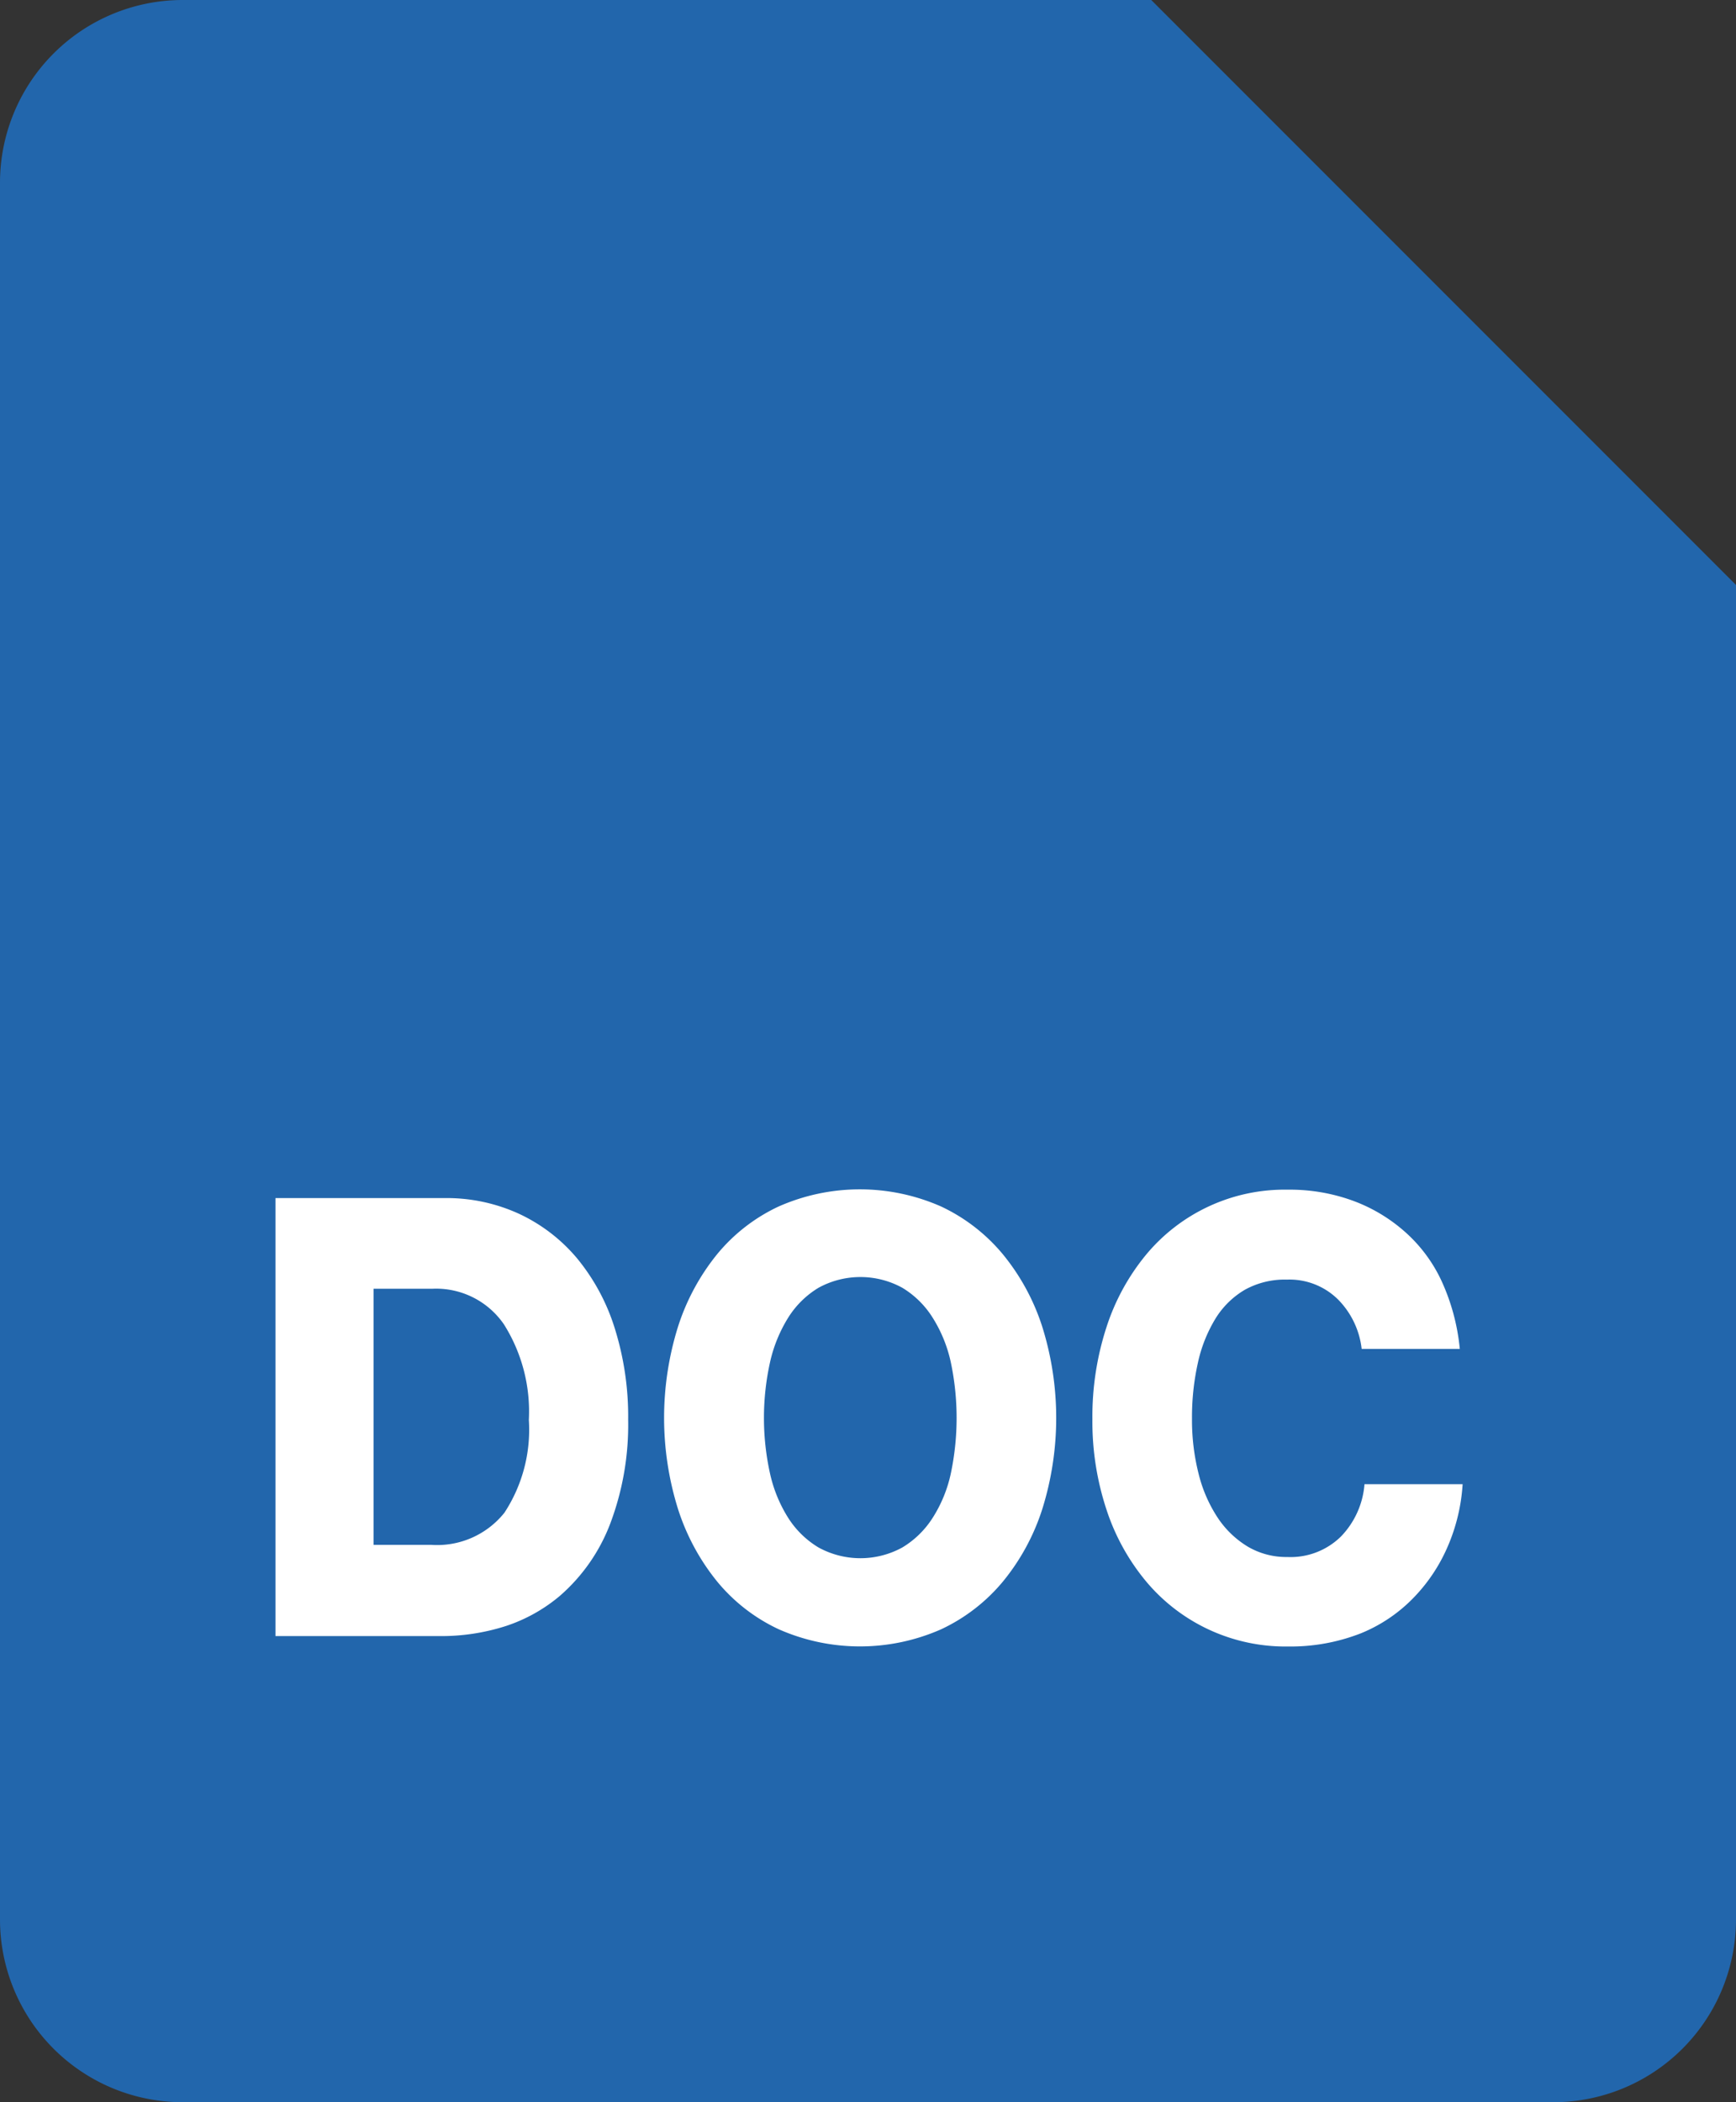 <svg id="doc_icon" xmlns="http://www.w3.org/2000/svg" width="19" height="23" viewBox="0 0 19 23">
  <rect x="0" y="0" width="19" height="23" fill="#333333" stroke="none"/>
<defs>
    <style>
      .cls-1 {
        fill: #2266ac;
      }

      .cls-1, .cls-2 {
        fill-rule: evenodd;
      }

      .cls-2 {
        fill: #fff;
      }
    </style>
  </defs>
  <path class="cls-1" d="M22,6.4V21a2,2,0,0,1-2,2H5a2,2,0,0,1-2-2V2A2,2,0,0,1,5,0H15.6Z" transform="translate(-3)"/>
  <path id="DOC" class="cls-2" d="M7.089,16.9V14.1H7.732a0.9,0.9,0,0,1,.783.389,1.788,1.788,0,0,1,.273,1.046,1.656,1.656,0,0,1-.267,1.015,0.942,0.942,0,0,1-.8.352H7.089Zm-1.074,1H7.8a2.31,2.31,0,0,0,.74-0.111,1.78,1.78,0,0,0,.583-0.325,1.977,1.977,0,0,0,.558-0.8,3.063,3.063,0,0,0,.194-1.129,3.227,3.227,0,0,0-.146-1,2.262,2.262,0,0,0-.41-0.764,1.844,1.844,0,0,0-.634-0.489,1.9,1.9,0,0,0-.819-0.174H6.015V17.9Zm5.944-.969a1.007,1.007,0,0,1-.331-0.322,1.523,1.523,0,0,1-.2-0.486,2.818,2.818,0,0,1,0-1.22,1.565,1.565,0,0,1,.2-0.489,1,1,0,0,1,.331-0.325,0.954,0.954,0,0,1,.916,0,1,1,0,0,1,.331.325,1.516,1.516,0,0,1,.2.489,2.948,2.948,0,0,1,0,1.22,1.476,1.476,0,0,1-.2.486,1.008,1.008,0,0,1-.331.322A0.954,0.954,0,0,1,11.959,16.931ZM13.3,17.826a1.957,1.957,0,0,0,.677-0.523,2.4,2.4,0,0,0,.431-0.794,3.339,3.339,0,0,0,0-1.991,2.408,2.408,0,0,0-.431-0.794A1.96,1.96,0,0,0,13.3,13.2a2.2,2.2,0,0,0-1.778,0,1.927,1.927,0,0,0-.674.523,2.436,2.436,0,0,0-.428.794,3.341,3.341,0,0,0,0,1.991,2.433,2.433,0,0,0,.428.794,1.925,1.925,0,0,0,.674.523A2.2,2.2,0,0,0,13.3,17.826Zm4.594,0.044a1.687,1.687,0,0,0,.592-0.405,1.854,1.854,0,0,0,.361-0.55,2.031,2.031,0,0,0,.161-0.677H17.934a0.926,0.926,0,0,1-.258.573,0.786,0.786,0,0,1-.586.224,0.831,0.831,0,0,1-.434-0.114,1.039,1.039,0,0,1-.328-0.315,1.542,1.542,0,0,1-.209-0.479,2.393,2.393,0,0,1-.073-0.607,2.721,2.721,0,0,1,.064-0.607,1.567,1.567,0,0,1,.191-0.483,0.934,0.934,0,0,1,.322-0.318A0.9,0.9,0,0,1,17.084,14a0.755,0.755,0,0,1,.561.218,0.916,0.916,0,0,1,.258.54h1.074a2.305,2.305,0,0,0-.2-0.744,1.641,1.641,0,0,0-.446-0.576,1.78,1.78,0,0,0-.543-0.308,2.016,2.016,0,0,0-.695-0.114,1.97,1.97,0,0,0-1.554.717,2.406,2.406,0,0,0-.431.794,3.156,3.156,0,0,0-.152,1,3.066,3.066,0,0,0,.155.992,2.384,2.384,0,0,0,.437.788,1.988,1.988,0,0,0,1.551.707A2.109,2.109,0,0,0,17.894,17.87Z" transform="translate(-3)"/>
</svg>
